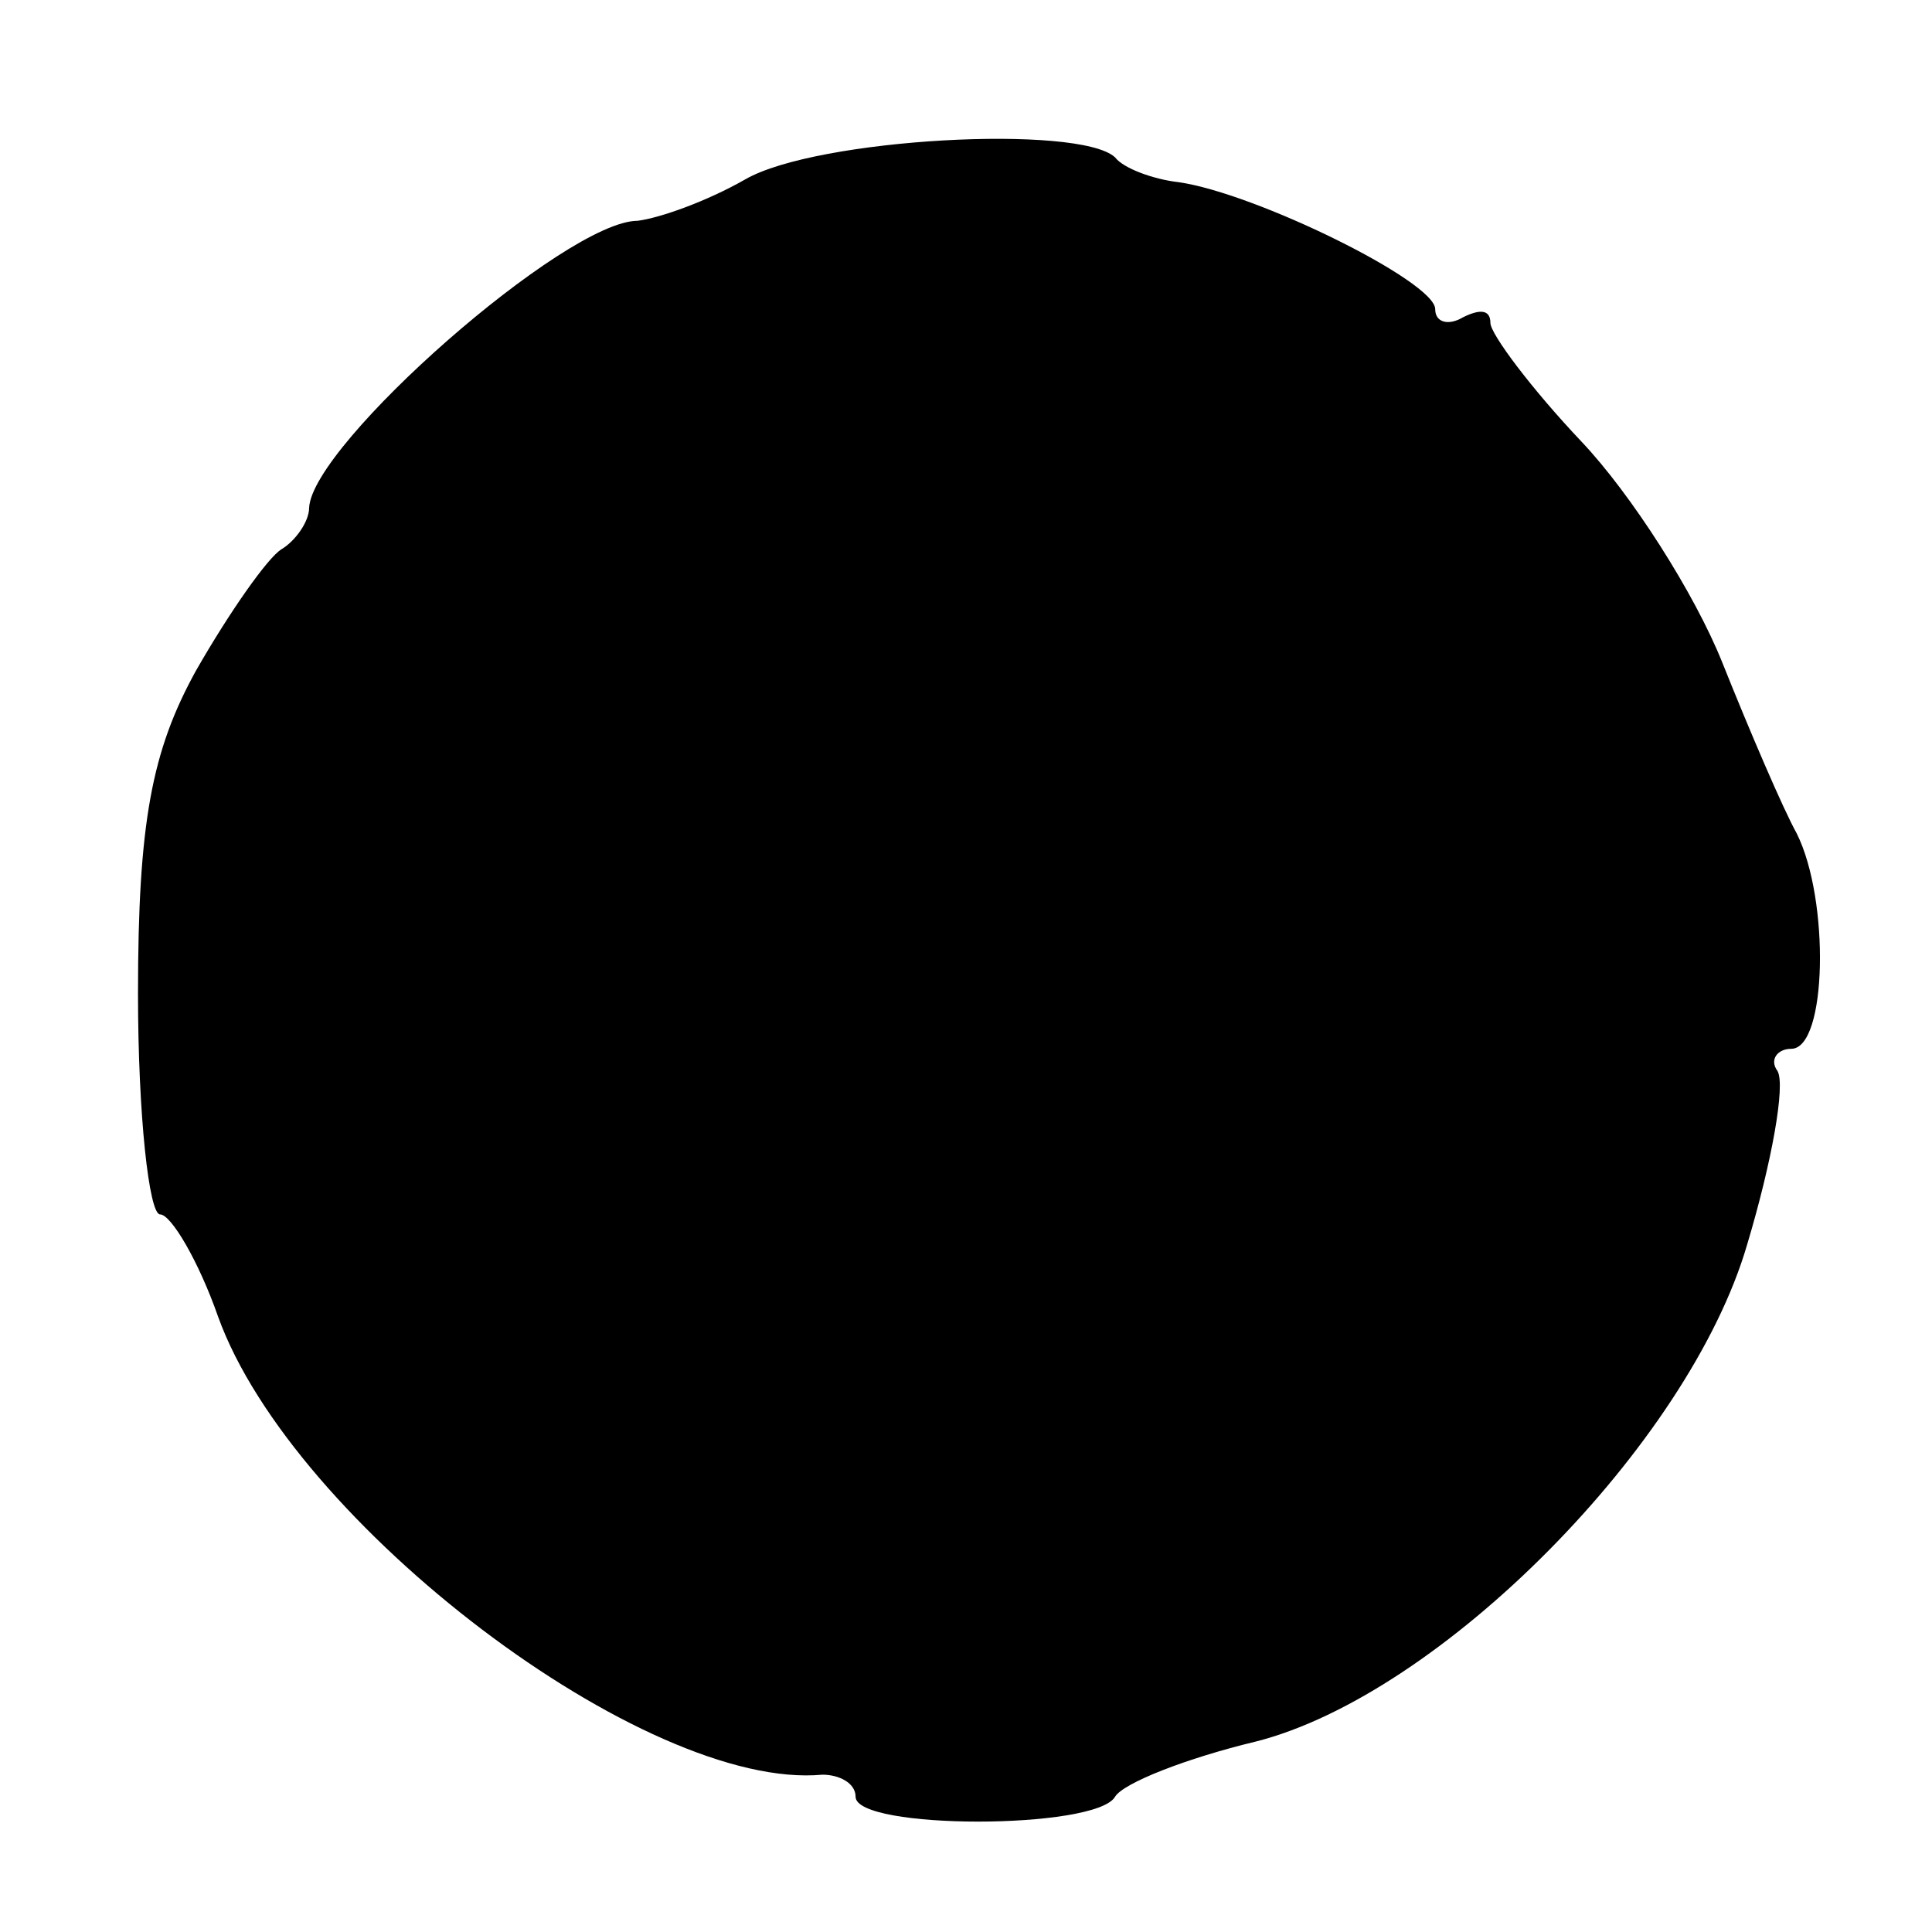<?xml version="1.0" standalone="no"?>
<!DOCTYPE svg PUBLIC "-//W3C//DTD SVG 20010904//EN"
 "http://www.w3.org/TR/2001/REC-SVG-20010904/DTD/svg10.dtd">
<svg version="1.0" xmlns="http://www.w3.org/2000/svg"
 width="70pt" height="70pt" viewBox="0 0 70 70"
 preserveAspectRatio="xMidYMid meet">
<g transform="translate(0,70) scale(0.1,-0.1)"
fill="#000000" stroke="none">
<path d="M270 635 c-14 -8 -31 -14 -39 -15 -26 0 -118 -81 -119 -104 0 -5 -5
-12 -10 -15 -5 -3 -19 -23 -31 -44 -16 -29 -21 -55 -21 -117 0 -44 4 -80 8
-80 4 0 14 -17 21 -37 27 -75 155 -172 219 -166 6 0 12 -3 12 -8 0 -12 87 -12
94 0 3 5 26 14 51 20 67 17 157 108 178 180 9 30 14 58 11 63 -3 4 0 8 5 8 13
0 14 54 2 78 -5 9 -17 37 -27 62 -10 25 -33 61 -51 80 -18 19 -33 39 -33 43 0
5 -4 5 -10 2 -5 -3 -10 -2 -10 3 0 10 -65 42 -93 46 -9 1 -20 5 -23 9 -13 12
-108 7 -134 -8z"/>
</g>
</svg>
